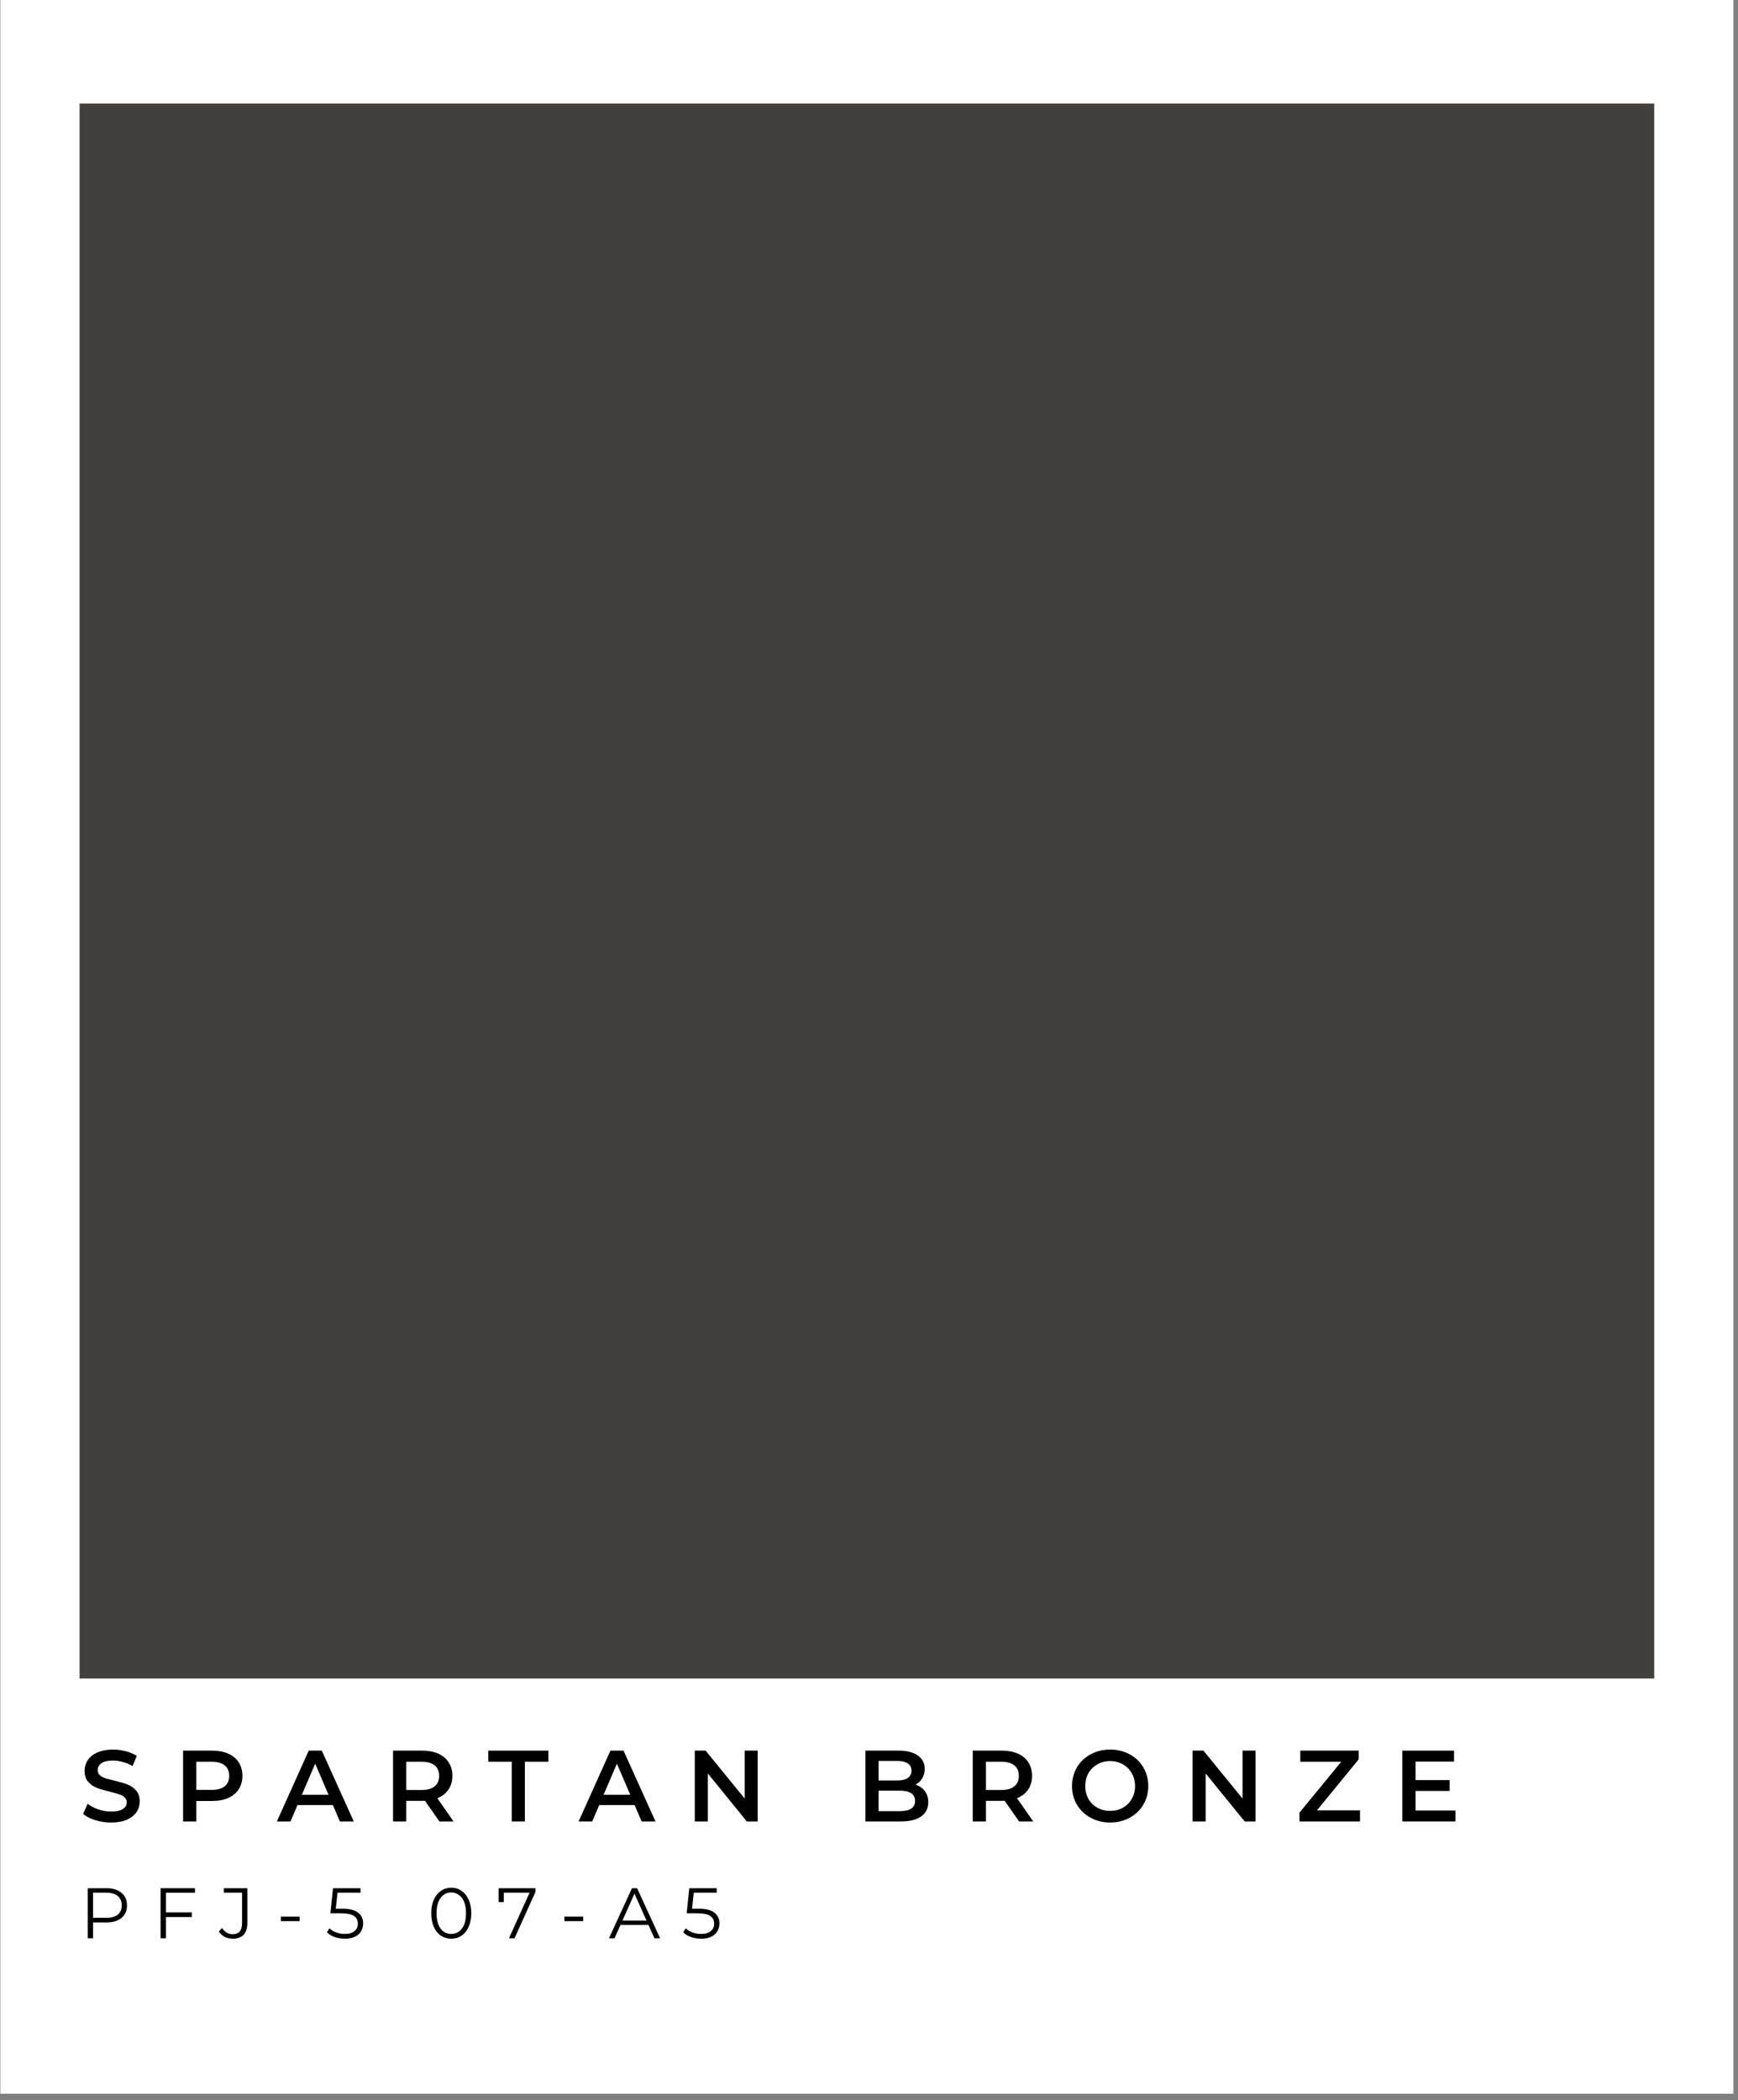 <svg xmlns="http://www.w3.org/2000/svg" xmlns:xlink="http://www.w3.org/1999/xlink" width="274" viewBox="0 0 205.5 248.25" height="331" preserveAspectRatio="xMidYMid meet"><rect x="0" y="0" width="205.5" height="248.25" fill="#808080" stroke="none"/><defs><clipPath id="f7a710c04d"><path d="M 0.059 0 L 204.941 0 L 204.941 247.504 L 0.059 247.504 Z M 0.059 0 "></path></clipPath><clipPath id="3d93bf2ef8"><path d="M 9.41 12.242 L 195.594 12.242 L 195.594 198.422 L 9.41 198.422 Z M 9.41 12.242 "></path></clipPath></defs><g id="ec32855ee0"><g clip-rule="nonzero" clip-path="url(#f7a710c04d)"><path style=" stroke:none;fill-rule:nonzero;fill:#ffffff;fill-opacity:1;" d="M 0.059 0 L 204.941 0 L 204.941 247.504 L 0.059 247.504 Z M 0.059 0 "></path><path style=" stroke:none;fill-rule:nonzero;fill:#ffffff;fill-opacity:1;" d="M 0.059 0 L 204.941 0 L 204.941 247.504 L 0.059 247.504 Z M 0.059 0 "></path></g><g clip-rule="nonzero" clip-path="url(#3d93bf2ef8)"><path style=" stroke:none;fill-rule:nonzero;fill:#423f3c;fill-opacity:1;" d="M 9.41 12.242 L 195.594 12.242 L 195.594 198.422 L 9.41 198.422 Z M 9.41 12.242 "></path></g><g style="fill:#000000;fill-opacity:1;"><g transform="translate(9.409, 215.318)"><path style="stroke:none" d="M 3.719 0.125 C 3.07 0.125 2.445 0.031 1.844 -0.156 C 1.25 -0.344 0.773 -0.586 0.422 -0.891 L 0.953 -2.094 C 1.297 -1.82 1.719 -1.598 2.219 -1.422 C 2.719 -1.254 3.219 -1.172 3.719 -1.172 C 4.344 -1.172 4.805 -1.27 5.109 -1.469 C 5.422 -1.664 5.578 -1.93 5.578 -2.266 C 5.578 -2.504 5.488 -2.703 5.312 -2.859 C 5.145 -3.016 4.926 -3.133 4.656 -3.219 C 4.395 -3.301 4.039 -3.398 3.594 -3.516 C 2.957 -3.672 2.441 -3.82 2.047 -3.969 C 1.648 -4.125 1.305 -4.363 1.016 -4.688 C 0.734 -5.008 0.594 -5.445 0.594 -6 C 0.594 -6.457 0.719 -6.875 0.969 -7.25 C 1.227 -7.633 1.609 -7.938 2.109 -8.156 C 2.617 -8.383 3.238 -8.5 3.969 -8.5 C 4.477 -8.5 4.977 -8.43 5.469 -8.297 C 5.969 -8.172 6.398 -7.988 6.766 -7.75 L 6.266 -6.547 C 5.898 -6.766 5.52 -6.926 5.125 -7.031 C 4.727 -7.145 4.344 -7.203 3.969 -7.203 C 3.352 -7.203 2.895 -7.098 2.594 -6.891 C 2.289 -6.68 2.141 -6.406 2.141 -6.062 C 2.141 -5.82 2.223 -5.625 2.391 -5.469 C 2.566 -5.32 2.785 -5.203 3.047 -5.109 C 3.316 -5.023 3.676 -4.93 4.125 -4.828 C 4.75 -4.68 5.258 -4.531 5.656 -4.375 C 6.062 -4.219 6.406 -3.977 6.688 -3.656 C 6.969 -3.344 7.109 -2.914 7.109 -2.375 C 7.109 -1.906 6.984 -1.484 6.734 -1.109 C 6.484 -0.734 6.102 -0.43 5.594 -0.203 C 5.082 0.016 4.457 0.125 3.719 0.125 Z M 3.719 0.125 "></path></g></g><g style="fill:#000000;fill-opacity:1;"><g transform="translate(20.524, 215.318)"><path style="stroke:none" d="M 4.578 -8.375 C 5.297 -8.375 5.926 -8.254 6.469 -8.016 C 7.008 -7.773 7.422 -7.43 7.703 -6.984 C 7.992 -6.535 8.141 -6.004 8.141 -5.391 C 8.141 -4.785 7.992 -4.258 7.703 -3.812 C 7.422 -3.363 7.008 -3.02 6.469 -2.781 C 5.926 -2.539 5.297 -2.422 4.578 -2.422 L 2.688 -2.422 L 2.688 0 L 1.125 0 L 1.125 -8.375 Z M 4.5 -3.734 C 5.176 -3.734 5.691 -3.875 6.047 -4.156 C 6.398 -4.445 6.578 -4.859 6.578 -5.391 C 6.578 -5.93 6.398 -6.344 6.047 -6.625 C 5.691 -6.914 5.176 -7.062 4.5 -7.062 L 2.688 -7.062 L 2.688 -3.734 Z M 4.5 -3.734 "></path></g></g><g style="fill:#000000;fill-opacity:1;"><g transform="translate(32.799, 215.318)"><path style="stroke:none" d="M 6.562 -1.938 L 2.375 -1.938 L 1.547 0 L -0.062 0 L 3.703 -8.375 L 5.25 -8.375 L 9.031 0 L 7.391 0 Z M 6.047 -3.156 L 4.469 -6.828 L 2.891 -3.156 Z M 6.047 -3.156 "></path></g></g><g style="fill:#000000;fill-opacity:1;"><g transform="translate(45.349, 215.318)"><path style="stroke:none" d="M 6.609 0 L 4.891 -2.453 C 4.816 -2.441 4.711 -2.438 4.578 -2.438 L 2.688 -2.438 L 2.688 0 L 1.125 0 L 1.125 -8.375 L 4.578 -8.375 C 5.297 -8.375 5.926 -8.254 6.469 -8.016 C 7.008 -7.773 7.422 -7.43 7.703 -6.984 C 7.992 -6.535 8.141 -6.004 8.141 -5.391 C 8.141 -4.766 7.984 -4.223 7.672 -3.766 C 7.367 -3.316 6.93 -2.977 6.359 -2.75 L 8.281 0 Z M 6.578 -5.391 C 6.578 -5.93 6.398 -6.344 6.047 -6.625 C 5.691 -6.914 5.176 -7.062 4.5 -7.062 L 2.688 -7.062 L 2.688 -3.719 L 4.5 -3.719 C 5.176 -3.719 5.691 -3.863 6.047 -4.156 C 6.398 -4.445 6.578 -4.859 6.578 -5.391 Z M 6.578 -5.391 "></path></g></g><g style="fill:#000000;fill-opacity:1;"><g transform="translate(57.683, 215.318)"><path style="stroke:none" d="M 2.828 -7.062 L 0.047 -7.062 L 0.047 -8.375 L 7.156 -8.375 L 7.156 -7.062 L 4.375 -7.062 L 4.375 0 L 2.828 0 Z M 2.828 -7.062 "></path></g></g><g style="fill:#000000;fill-opacity:1;"><g transform="translate(68.475, 215.318)"><path style="stroke:none" d="M 6.562 -1.938 L 2.375 -1.938 L 1.547 0 L -0.062 0 L 3.703 -8.375 L 5.25 -8.375 L 9.031 0 L 7.391 0 Z M 6.047 -3.156 L 4.469 -6.828 L 2.891 -3.156 Z M 6.047 -3.156 "></path></g></g><g style="fill:#000000;fill-opacity:1;"><g transform="translate(81.025, 215.318)"><path style="stroke:none" d="M 8.562 -8.375 L 8.562 0 L 7.281 0 L 2.672 -5.672 L 2.672 0 L 1.125 0 L 1.125 -8.375 L 2.406 -8.375 L 7.031 -2.703 L 7.031 -8.375 Z M 8.562 -8.375 "></path></g></g><g style="fill:#000000;fill-opacity:1;"><g transform="translate(94.305, 215.318)"><path style="stroke:none" d=""></path></g></g><g style="fill:#000000;fill-opacity:1;"><g transform="translate(101.196, 215.318)"><path style="stroke:none" d="M 7.062 -4.359 C 7.52 -4.203 7.883 -3.945 8.156 -3.594 C 8.426 -3.238 8.562 -2.801 8.562 -2.281 C 8.562 -1.551 8.281 -0.988 7.719 -0.594 C 7.164 -0.195 6.359 0 5.297 0 L 1.125 0 L 1.125 -8.375 L 5.047 -8.375 C 6.035 -8.375 6.797 -8.18 7.328 -7.797 C 7.867 -7.41 8.141 -6.879 8.141 -6.203 C 8.141 -5.785 8.039 -5.414 7.844 -5.094 C 7.656 -4.781 7.395 -4.535 7.062 -4.359 Z M 2.688 -7.156 L 2.688 -4.844 L 4.891 -4.844 C 5.43 -4.844 5.848 -4.941 6.141 -5.141 C 6.43 -5.336 6.578 -5.625 6.578 -6 C 6.578 -6.383 6.43 -6.672 6.141 -6.859 C 5.848 -7.055 5.43 -7.156 4.891 -7.156 Z M 5.188 -1.219 C 6.395 -1.219 7 -1.617 7 -2.422 C 7 -3.234 6.395 -3.641 5.188 -3.641 L 2.688 -3.641 L 2.688 -1.219 Z M 5.188 -1.219 "></path></g></g><g style="fill:#000000;fill-opacity:1;"><g transform="translate(113.89, 215.318)"><path style="stroke:none" d="M 6.609 0 L 4.891 -2.453 C 4.816 -2.441 4.711 -2.438 4.578 -2.438 L 2.688 -2.438 L 2.688 0 L 1.125 0 L 1.125 -8.375 L 4.578 -8.375 C 5.297 -8.375 5.926 -8.254 6.469 -8.016 C 7.008 -7.773 7.422 -7.43 7.703 -6.984 C 7.992 -6.535 8.141 -6.004 8.141 -5.391 C 8.141 -4.766 7.984 -4.223 7.672 -3.766 C 7.367 -3.316 6.93 -2.977 6.359 -2.75 L 8.281 0 Z M 6.578 -5.391 C 6.578 -5.93 6.398 -6.344 6.047 -6.625 C 5.691 -6.914 5.176 -7.062 4.5 -7.062 L 2.688 -7.062 L 2.688 -3.719 L 4.5 -3.719 C 5.176 -3.719 5.691 -3.863 6.047 -4.156 C 6.398 -4.445 6.578 -4.859 6.578 -5.391 Z M 6.578 -5.391 "></path></g></g><g style="fill:#000000;fill-opacity:1;"><g transform="translate(126.224, 215.318)"><path style="stroke:none" d="M 5.031 0.125 C 4.188 0.125 3.422 -0.062 2.734 -0.438 C 2.047 -0.812 1.504 -1.328 1.109 -1.984 C 0.723 -2.641 0.531 -3.375 0.531 -4.188 C 0.531 -5 0.723 -5.734 1.109 -6.391 C 1.504 -7.055 2.047 -7.57 2.734 -7.938 C 3.422 -8.312 4.188 -8.5 5.031 -8.5 C 5.883 -8.5 6.656 -8.312 7.344 -7.938 C 8.031 -7.57 8.566 -7.062 8.953 -6.406 C 9.348 -5.75 9.547 -5.008 9.547 -4.188 C 9.547 -3.363 9.348 -2.625 8.953 -1.969 C 8.566 -1.32 8.031 -0.812 7.344 -0.438 C 6.656 -0.062 5.883 0.125 5.031 0.125 Z M 5.031 -1.25 C 5.594 -1.25 6.098 -1.375 6.547 -1.625 C 6.992 -1.875 7.344 -2.223 7.594 -2.672 C 7.852 -3.117 7.984 -3.625 7.984 -4.188 C 7.984 -4.75 7.852 -5.254 7.594 -5.703 C 7.344 -6.148 6.992 -6.5 6.547 -6.75 C 6.098 -7.008 5.594 -7.141 5.031 -7.141 C 4.477 -7.141 3.977 -7.008 3.531 -6.75 C 3.082 -6.5 2.727 -6.148 2.469 -5.703 C 2.219 -5.254 2.094 -4.75 2.094 -4.188 C 2.094 -3.625 2.219 -3.117 2.469 -2.672 C 2.727 -2.223 3.082 -1.875 3.531 -1.625 C 3.977 -1.375 4.477 -1.25 5.031 -1.25 Z M 5.031 -1.25 "></path></g></g><g style="fill:#000000;fill-opacity:1;"><g transform="translate(139.887, 215.318)"><path style="stroke:none" d="M 8.562 -8.375 L 8.562 0 L 7.281 0 L 2.672 -5.672 L 2.672 0 L 1.125 0 L 1.125 -8.375 L 2.406 -8.375 L 7.031 -2.703 L 7.031 -8.375 Z M 8.562 -8.375 "></path></g></g><g style="fill:#000000;fill-opacity:1;"><g transform="translate(153.167, 215.318)"><path style="stroke:none" d="M 7.641 -1.312 L 7.641 0 L 0.484 0 L 0.484 -1.047 L 5.422 -7.062 L 0.578 -7.062 L 0.578 -8.375 L 7.484 -8.375 L 7.484 -7.344 L 2.547 -1.312 Z M 7.641 -1.312 "></path></g></g><g style="fill:#000000;fill-opacity:1;"><g transform="translate(164.688, 215.318)"><path style="stroke:none" d="M 7.406 -1.297 L 7.406 0 L 1.125 0 L 1.125 -8.375 L 7.234 -8.375 L 7.234 -7.078 L 2.688 -7.078 L 2.688 -4.891 L 6.719 -4.891 L 6.719 -3.609 L 2.688 -3.609 L 2.688 -1.297 Z M 7.406 -1.297 "></path></g></g><g style="fill:#000000;fill-opacity:1;"><g transform="translate(9.409, 229.131)"><path style="stroke:none" d="M 3.188 -5.922 C 3.938 -5.922 4.523 -5.738 4.953 -5.375 C 5.391 -5.02 5.609 -4.523 5.609 -3.891 C 5.609 -3.266 5.391 -2.77 4.953 -2.406 C 4.523 -2.051 3.938 -1.875 3.188 -1.875 L 1.594 -1.875 L 1.594 0 L 0.969 0 L 0.969 -5.922 Z M 3.172 -2.422 C 3.754 -2.422 4.203 -2.547 4.516 -2.797 C 4.828 -3.055 4.984 -3.422 4.984 -3.891 C 4.984 -4.367 4.828 -4.738 4.516 -5 C 4.203 -5.258 3.754 -5.391 3.172 -5.391 L 1.594 -5.391 L 1.594 -2.422 Z M 3.172 -2.422 "></path></g></g><g style="fill:#000000;fill-opacity:1;"><g transform="translate(18.024, 229.131)"><path style="stroke:none" d="M 1.594 -5.391 L 1.594 -3.062 L 4.656 -3.062 L 4.656 -2.516 L 1.594 -2.516 L 1.594 0 L 0.969 0 L 0.969 -5.922 L 5.031 -5.922 L 5.031 -5.391 Z M 1.594 -5.391 "></path></g></g><g style="fill:#000000;fill-opacity:1;"><g transform="translate(25.919, 229.131)"><path style="stroke:none" d="M 1.594 0.047 C 1.258 0.047 0.945 -0.023 0.656 -0.172 C 0.375 -0.316 0.141 -0.523 -0.047 -0.797 L 0.328 -1.219 C 0.66 -0.727 1.086 -0.484 1.609 -0.484 C 2.336 -0.484 2.703 -0.922 2.703 -1.797 L 2.703 -5.391 L 0.547 -5.391 L 0.547 -5.922 L 3.328 -5.922 L 3.328 -1.828 C 3.328 -1.203 3.18 -0.734 2.891 -0.422 C 2.598 -0.109 2.164 0.047 1.594 0.047 Z M 1.594 0.047 "></path></g></g><g style="fill:#000000;fill-opacity:1;"><g transform="translate(32.698, 229.131)"><path style="stroke:none" d="M 0.516 -2.562 L 2.734 -2.562 L 2.734 -2.031 L 0.516 -2.031 Z M 0.516 -2.562 "></path></g></g><g style="fill:#000000;fill-opacity:1;"><g transform="translate(38.469, 229.131)"><path style="stroke:none" d="M 2 -3.5 C 2.852 -3.5 3.477 -3.344 3.875 -3.031 C 4.27 -2.727 4.469 -2.301 4.469 -1.75 C 4.469 -1.406 4.383 -1.098 4.219 -0.828 C 4.062 -0.555 3.82 -0.344 3.5 -0.188 C 3.176 -0.031 2.781 0.047 2.312 0.047 C 1.883 0.047 1.477 -0.02 1.094 -0.156 C 0.719 -0.289 0.414 -0.477 0.188 -0.719 L 0.484 -1.188 C 0.68 -0.988 0.941 -0.828 1.266 -0.703 C 1.586 -0.578 1.93 -0.516 2.297 -0.516 C 2.797 -0.516 3.176 -0.625 3.438 -0.844 C 3.707 -1.062 3.844 -1.352 3.844 -1.719 C 3.844 -2.125 3.691 -2.43 3.391 -2.641 C 3.086 -2.848 2.578 -2.953 1.859 -2.953 L 0.594 -2.953 L 0.906 -5.922 L 4.156 -5.922 L 4.156 -5.391 L 1.438 -5.391 L 1.234 -3.5 Z M 2 -3.5 "></path></g></g><g style="fill:#000000;fill-opacity:1;"><g transform="translate(45.798, 229.131)"><path style="stroke:none" d=""></path></g></g><g style="fill:#000000;fill-opacity:1;"><g transform="translate(50.554, 229.131)"><path style="stroke:none" d="M 2.797 0.047 C 2.348 0.047 1.941 -0.07 1.578 -0.312 C 1.223 -0.551 0.941 -0.898 0.734 -1.359 C 0.535 -1.816 0.438 -2.352 0.438 -2.969 C 0.438 -3.582 0.535 -4.113 0.734 -4.562 C 0.941 -5.02 1.223 -5.367 1.578 -5.609 C 1.941 -5.859 2.348 -5.984 2.797 -5.984 C 3.254 -5.984 3.66 -5.859 4.016 -5.609 C 4.379 -5.367 4.66 -5.02 4.859 -4.562 C 5.066 -4.113 5.172 -3.582 5.172 -2.969 C 5.172 -2.352 5.066 -1.816 4.859 -1.359 C 4.66 -0.898 4.379 -0.551 4.016 -0.312 C 3.66 -0.07 3.254 0.047 2.797 0.047 Z M 2.797 -0.516 C 3.141 -0.516 3.441 -0.609 3.703 -0.797 C 3.973 -0.984 4.18 -1.258 4.328 -1.625 C 4.473 -2 4.547 -2.445 4.547 -2.969 C 4.547 -3.488 4.473 -3.93 4.328 -4.297 C 4.18 -4.66 3.973 -4.938 3.703 -5.125 C 3.441 -5.32 3.141 -5.422 2.797 -5.422 C 2.453 -5.422 2.148 -5.32 1.891 -5.125 C 1.629 -4.938 1.426 -4.66 1.281 -4.297 C 1.133 -3.93 1.062 -3.488 1.062 -2.969 C 1.062 -2.445 1.133 -2 1.281 -1.625 C 1.426 -1.258 1.629 -0.984 1.891 -0.797 C 2.148 -0.609 2.453 -0.516 2.797 -0.516 Z M 2.797 -0.516 "></path></g></g><g style="fill:#000000;fill-opacity:1;"><g transform="translate(58.695, 229.131)"><path style="stroke:none" d="M 4.625 -5.922 L 4.625 -5.5 L 2.141 0 L 1.484 0 L 3.922 -5.391 L 0.875 -5.391 L 0.875 -4.281 L 0.266 -4.281 L 0.266 -5.922 Z M 4.625 -5.922 "></path></g></g><g style="fill:#000000;fill-opacity:1;"><g transform="translate(66.218, 229.131)"><path style="stroke:none" d="M 0.516 -2.562 L 2.734 -2.562 L 2.734 -2.031 L 0.516 -2.031 Z M 0.516 -2.562 "></path></g></g><g style="fill:#000000;fill-opacity:1;"><g transform="translate(71.989, 229.131)"><path style="stroke:none" d="M 4.688 -1.578 L 1.375 -1.578 L 0.672 0 L 0.016 0 L 2.734 -5.922 L 3.344 -5.922 L 6.062 0 L 5.391 0 Z M 4.453 -2.094 L 3.031 -5.281 L 1.609 -2.094 Z M 4.453 -2.094 "></path></g></g><g style="fill:#000000;fill-opacity:1;"><g transform="translate(80.596, 229.131)"><path style="stroke:none" d="M 2 -3.5 C 2.852 -3.5 3.477 -3.344 3.875 -3.031 C 4.27 -2.727 4.469 -2.301 4.469 -1.75 C 4.469 -1.406 4.383 -1.098 4.219 -0.828 C 4.062 -0.555 3.82 -0.344 3.5 -0.188 C 3.176 -0.031 2.781 0.047 2.312 0.047 C 1.883 0.047 1.477 -0.02 1.094 -0.156 C 0.719 -0.289 0.414 -0.477 0.188 -0.719 L 0.484 -1.188 C 0.68 -0.988 0.941 -0.828 1.266 -0.703 C 1.586 -0.578 1.93 -0.516 2.297 -0.516 C 2.797 -0.516 3.176 -0.625 3.438 -0.844 C 3.707 -1.062 3.844 -1.352 3.844 -1.719 C 3.844 -2.125 3.691 -2.43 3.391 -2.641 C 3.086 -2.848 2.578 -2.953 1.859 -2.953 L 0.594 -2.953 L 0.906 -5.922 L 4.156 -5.922 L 4.156 -5.391 L 1.438 -5.391 L 1.234 -3.5 Z M 2 -3.5 "></path></g></g></g></svg>